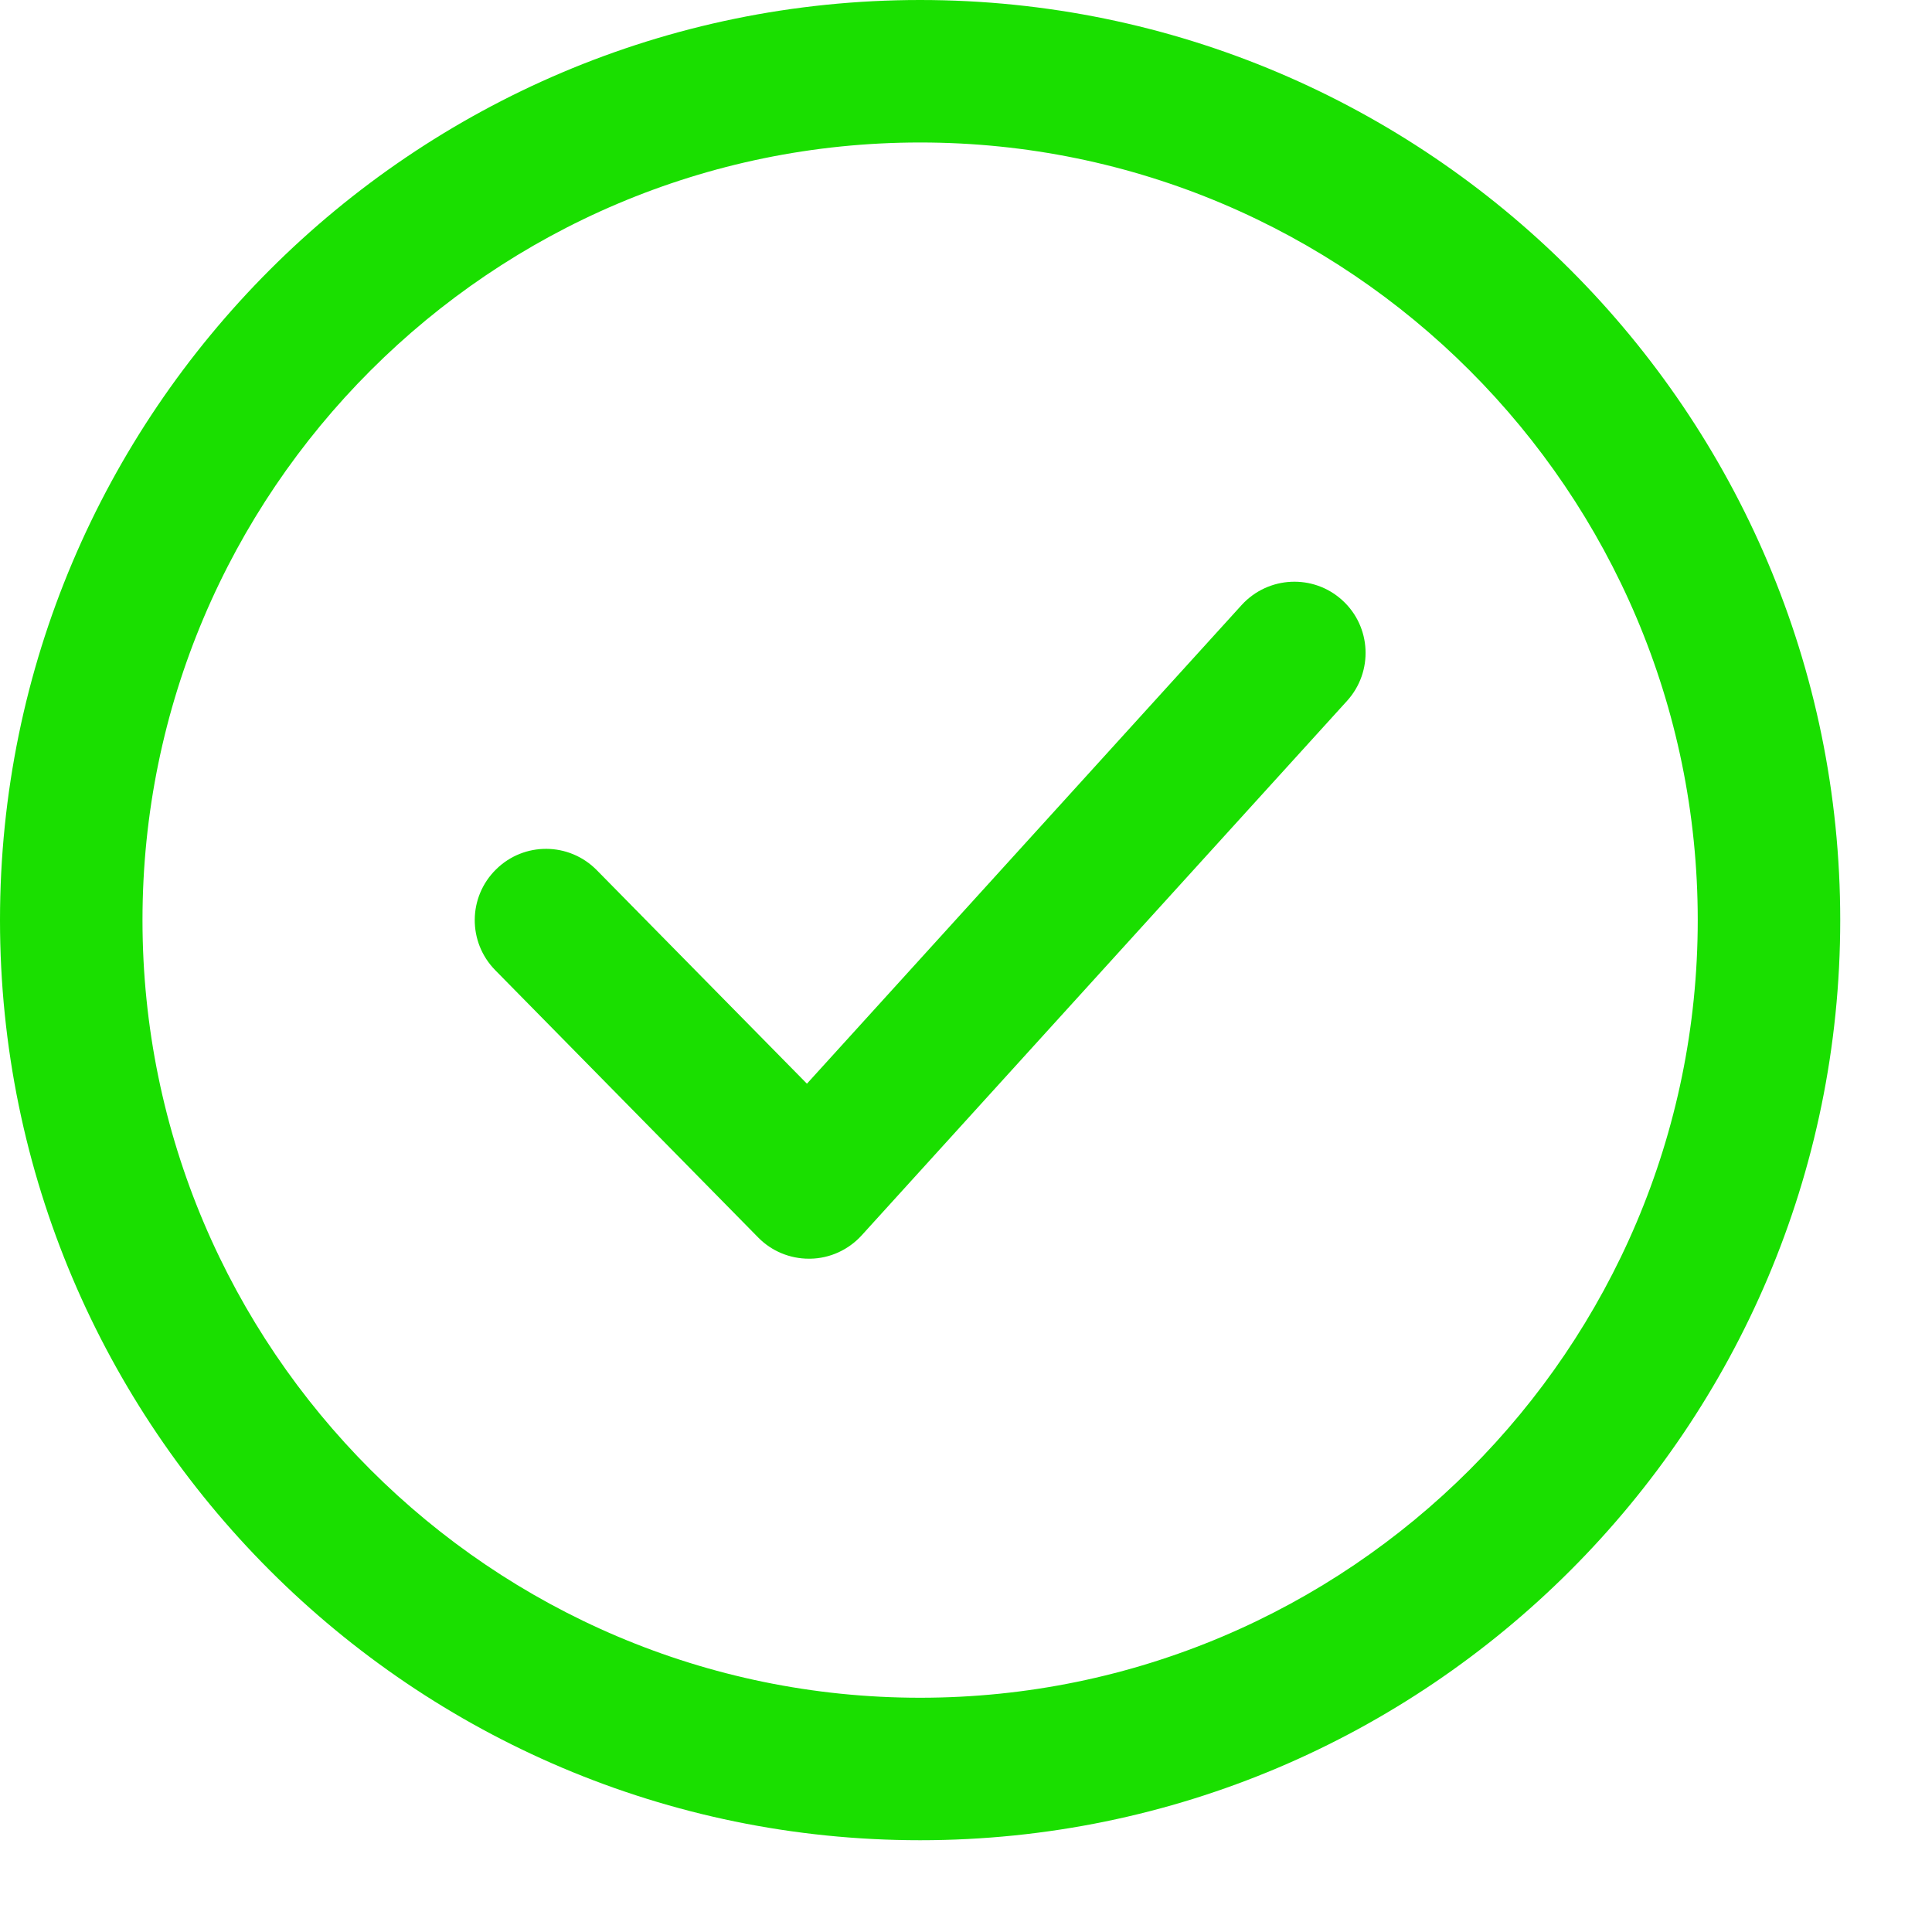 <?xml version="1.0" encoding="UTF-8"?>
<svg xmlns="http://www.w3.org/2000/svg" width="12" height="12" viewBox="0 0 12 12" fill="none">
  <g clip-path="url(#clip0_21_9)">
    <path d="M5.715 0C2.564 0 0 2.564 0 5.715C0 8.866 2.564 11.43 5.715 11.43C8.866 11.43 11.43 8.866 11.43 5.715C11.43 2.564 8.866 0 5.715 0ZM5.715 10.545C3.052 10.545 0.885 8.378 0.885 5.715C0.885 3.052 3.052 0.885 5.715 0.885C8.378 0.885 10.545 3.052 10.545 5.715C10.545 8.378 8.378 10.545 5.715 10.545Z" fill="#1ADF00"></path>
    <path d="M8.337 3.728C8.157 3.564 7.877 3.577 7.712 3.758L5.012 6.731L3.707 5.405C3.535 5.23 3.255 5.228 3.081 5.4C2.907 5.571 2.904 5.851 3.076 6.026L4.709 7.686C4.792 7.771 4.906 7.818 5.024 7.818C5.027 7.818 5.03 7.818 5.033 7.818C5.155 7.816 5.27 7.763 5.352 7.673L8.367 4.353C8.531 4.172 8.518 3.892 8.337 3.728Z" fill="#1ADF00"></path>
  </g>
  <defs>
    <clipPath id="clip0_21_9">
      <rect width="11.43" height="11.43" fill="white"></rect>
    </clipPath>
  </defs>
</svg>
